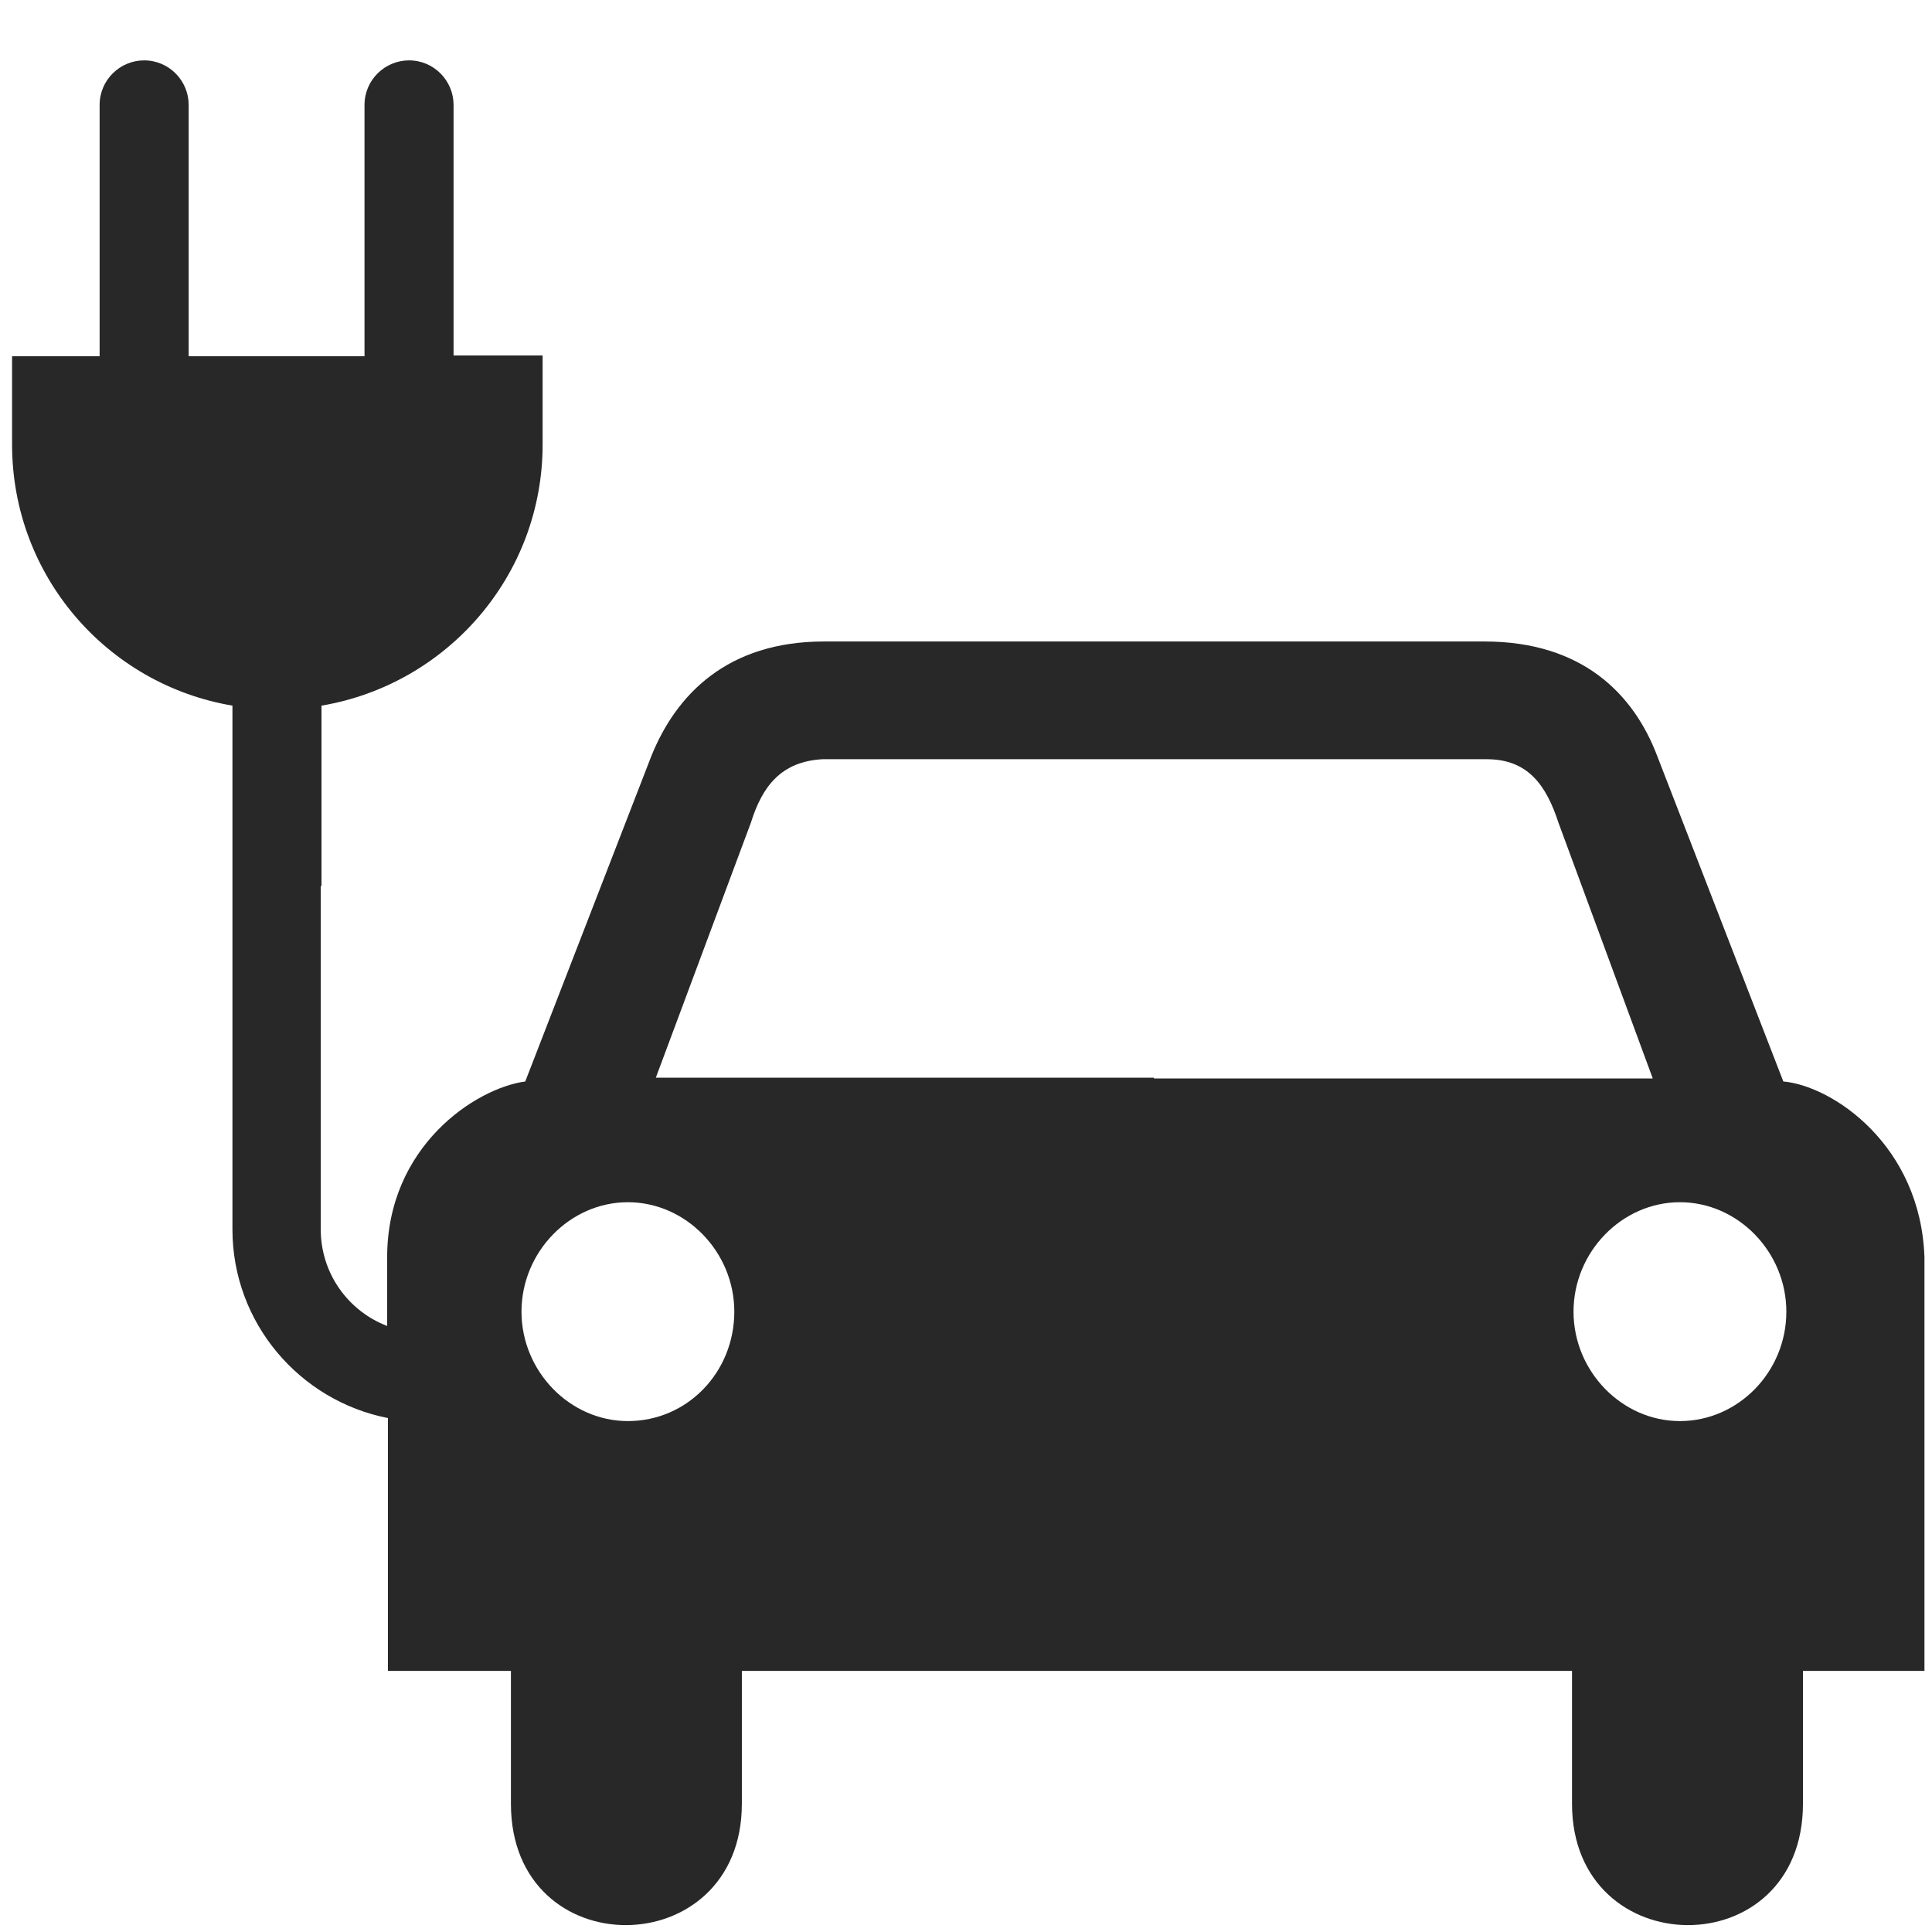 <?xml version="1.0" encoding="UTF-8"?>
<svg xmlns="http://www.w3.org/2000/svg" xmlns:xlink="http://www.w3.org/1999/xlink" id="electric_car_by_Adioma" x="0px" y="0px" viewBox="0 0 256 256" xml:space="preserve" width="256" height="256">
  <path d="M236.3,143.3l-16.7-43.1C216.5,92,209.7,85,196.7,85h-23.5h-40.2h-23.8c-12.8,0-19.6,7-22.9,15.2l-16.7,43.1 c-6.6,0.9-18.3,8.6-18.3,23.3v9.1c-5.2-2-8.8-7-8.8-12.8v-45.5h0.1V93.5c16.6-2.8,29.3-17.2,29.3-34.6V47.1H60.1V13.9 c0-3.2-2.6-5.9-5.9-5.9c-3.2,0-5.9,2.6-5.9,5.9v33.3H25V13.9c0-3.2-2.6-5.9-5.9-5.9c-3.2,0-5.9,2.6-5.9,5.9v33.3H1.6v11.7 c0,17.4,12.6,31.8,29.2,34.6v69.4c0,12.4,8.9,22.7,20.6,25v33.5h16.3v17.6c0,21.6,30.6,21.3,30.6,0v-17.6h55h55v17.6 c0,21.3,30.6,21.6,30.6,0v-17.6H255v-54.8C254.5,151.8,242.9,143.9,236.3,143.3z M83.2,188.3c-7.7,0-14.1-6.6-14.1-14.5 c0-7.9,6.4-14.5,14.1-14.5c7.7,0,14.1,6.6,14.1,14.5C97.3,181.8,91.1,188.3,83.2,188.3z M152.9,142.8h-66L99.5,109 c1.5-4.8,4-8.1,9.5-8.4h44h44c5.5,0,7.9,3.5,9.5,8.4l12.5,33.9H152.9z M222.6,188.3c-7.7,0-14.1-6.6-14.1-14.5 c0-7.9,6.4-14.5,14.1-14.5s14.1,6.6,14.1,14.5C236.7,181.8,230.3,188.3,222.6,188.3z" fill="#282828"></path>
</svg>
